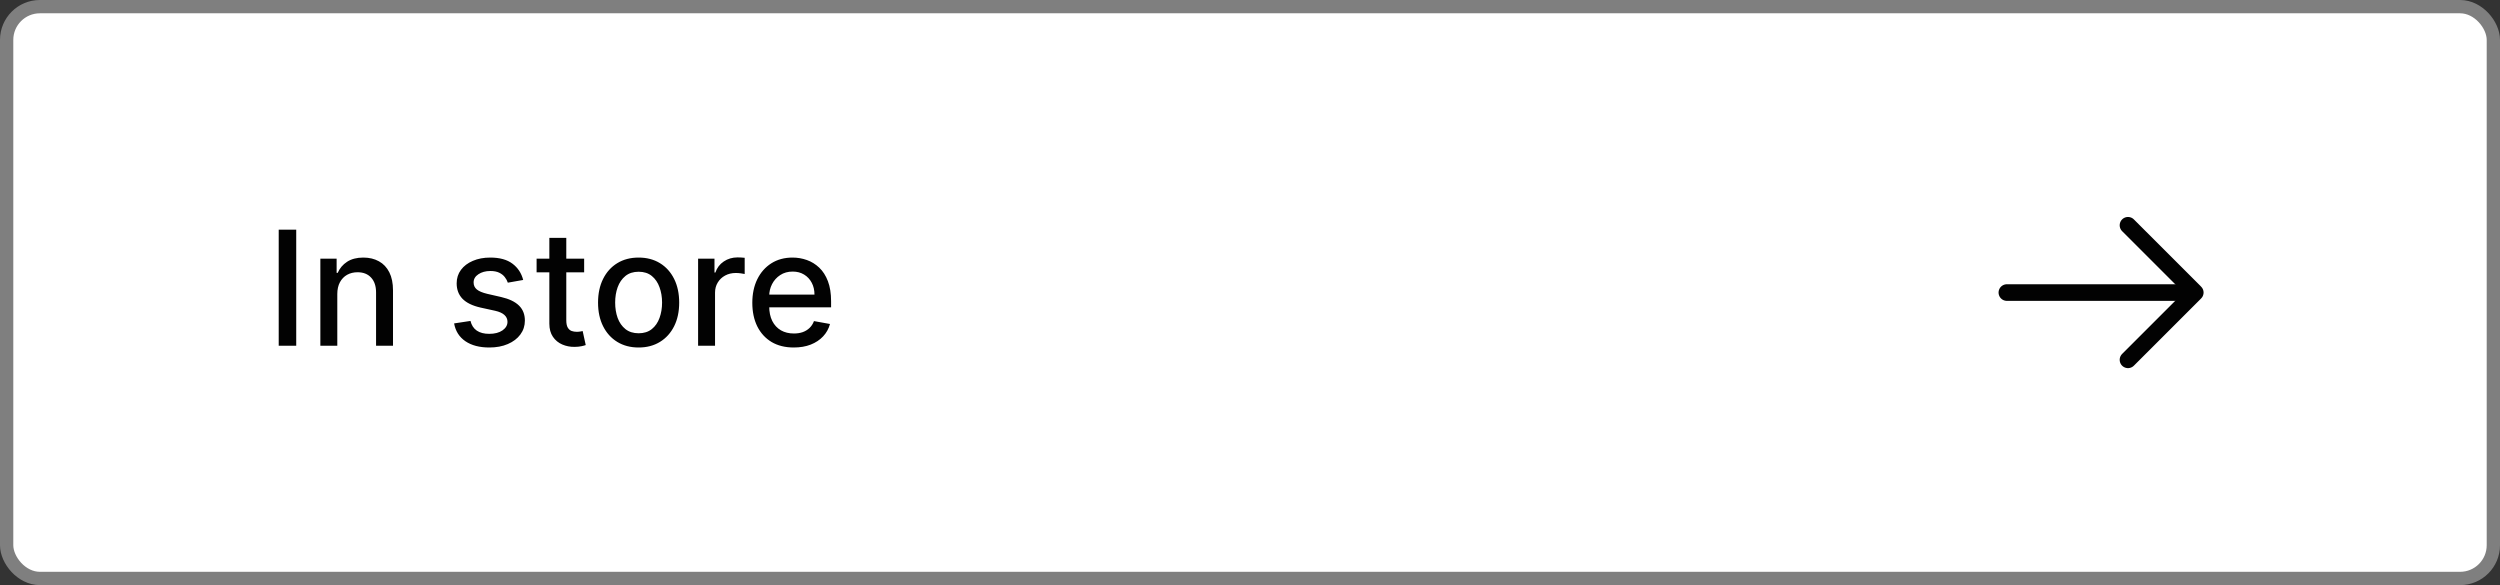 <?xml version="1.0" encoding="UTF-8"?> <svg xmlns="http://www.w3.org/2000/svg" width="188" height="44" viewBox="0 0 188 44" fill="none"><rect x="0" y="0" width="188" height="44" fill="#333333" stroke="none"/><rect x="0.5" y="0.5" width="187" height="43" rx="2.5" fill="white"></rect><rect x="0.5" y="0.5" width="187" height="43" rx="2.5" stroke="#7F7F7F"></rect><path d="M22.276 17.273V26H20.959V17.273H22.276ZM25.365 22.114V26H24.091V19.454H25.314V20.52H25.395C25.546 20.173 25.781 19.895 26.102 19.685C26.426 19.474 26.834 19.369 27.325 19.369C27.771 19.369 28.162 19.463 28.497 19.651C28.832 19.835 29.092 20.111 29.277 20.477C29.462 20.844 29.554 21.297 29.554 21.837V26H28.28V21.99C28.28 21.516 28.156 21.145 27.909 20.878C27.662 20.608 27.322 20.473 26.891 20.473C26.595 20.473 26.332 20.537 26.102 20.665C25.875 20.793 25.695 20.98 25.561 21.227C25.43 21.472 25.365 21.767 25.365 22.114ZM39.343 21.053L38.189 21.257C38.14 21.109 38.064 20.969 37.959 20.835C37.856 20.702 37.717 20.592 37.541 20.507C37.365 20.422 37.145 20.379 36.88 20.379C36.52 20.379 36.218 20.46 35.977 20.622C35.735 20.781 35.615 20.987 35.615 21.24C35.615 21.459 35.696 21.635 35.858 21.768C36.02 21.902 36.281 22.011 36.642 22.097L37.681 22.335C38.284 22.474 38.733 22.689 39.028 22.979C39.324 23.268 39.471 23.645 39.471 24.108C39.471 24.5 39.358 24.849 39.13 25.156C38.906 25.46 38.592 25.699 38.189 25.872C37.788 26.046 37.324 26.132 36.795 26.132C36.062 26.132 35.464 25.976 35.001 25.663C34.538 25.348 34.254 24.901 34.149 24.321L35.38 24.134C35.457 24.454 35.615 24.697 35.853 24.862C36.092 25.024 36.403 25.105 36.787 25.105C37.204 25.105 37.538 25.018 37.788 24.845C38.038 24.669 38.163 24.454 38.163 24.202C38.163 23.997 38.086 23.825 37.933 23.686C37.782 23.547 37.551 23.442 37.238 23.371L36.13 23.128C35.52 22.989 35.068 22.767 34.775 22.463C34.485 22.159 34.341 21.774 34.341 21.308C34.341 20.922 34.449 20.584 34.664 20.294C34.88 20.004 35.179 19.778 35.559 19.616C35.94 19.452 36.376 19.369 36.867 19.369C37.575 19.369 38.132 19.523 38.538 19.829C38.944 20.134 39.213 20.541 39.343 21.053ZM43.928 19.454V20.477H40.352V19.454H43.928ZM41.311 17.886H42.585V24.078C42.585 24.325 42.622 24.511 42.696 24.636C42.77 24.759 42.865 24.842 42.981 24.888C43.101 24.93 43.23 24.952 43.369 24.952C43.472 24.952 43.561 24.945 43.638 24.93C43.715 24.916 43.774 24.905 43.817 24.896L44.047 25.949C43.973 25.977 43.868 26.006 43.731 26.034C43.595 26.065 43.425 26.082 43.22 26.085C42.885 26.091 42.572 26.031 42.283 25.906C41.993 25.781 41.758 25.588 41.58 25.327C41.401 25.065 41.311 24.737 41.311 24.342V17.886ZM48.024 26.132C47.41 26.132 46.875 25.991 46.417 25.71C45.96 25.429 45.605 25.035 45.352 24.53C45.099 24.024 44.973 23.433 44.973 22.757C44.973 22.078 45.099 21.484 45.352 20.976C45.605 20.467 45.96 20.072 46.417 19.791C46.875 19.51 47.41 19.369 48.024 19.369C48.637 19.369 49.173 19.51 49.63 19.791C50.088 20.072 50.443 20.467 50.696 20.976C50.949 21.484 51.075 22.078 51.075 22.757C51.075 23.433 50.949 24.024 50.696 24.53C50.443 25.035 50.088 25.429 49.63 25.71C49.173 25.991 48.637 26.132 48.024 26.132ZM48.028 25.062C48.426 25.062 48.755 24.957 49.017 24.747C49.278 24.537 49.471 24.257 49.596 23.908C49.724 23.558 49.788 23.173 49.788 22.753C49.788 22.335 49.724 21.952 49.596 21.602C49.471 21.25 49.278 20.967 49.017 20.754C48.755 20.541 48.426 20.435 48.028 20.435C47.627 20.435 47.295 20.541 47.031 20.754C46.77 20.967 46.575 21.25 46.447 21.602C46.322 21.952 46.26 22.335 46.26 22.753C46.26 23.173 46.322 23.558 46.447 23.908C46.575 24.257 46.77 24.537 47.031 24.747C47.295 24.957 47.627 25.062 48.028 25.062ZM52.497 26V19.454H53.729V20.494H53.797C53.916 20.142 54.126 19.865 54.428 19.663C54.731 19.459 55.075 19.357 55.459 19.357C55.538 19.357 55.632 19.359 55.74 19.365C55.851 19.371 55.938 19.378 56 19.386V20.605C55.949 20.591 55.858 20.575 55.727 20.558C55.597 20.538 55.466 20.528 55.335 20.528C55.034 20.528 54.766 20.592 54.53 20.72C54.297 20.845 54.112 21.02 53.976 21.244C53.84 21.466 53.771 21.719 53.771 22.003V26H52.497ZM59.689 26.132C59.044 26.132 58.489 25.994 58.023 25.719C57.56 25.44 57.202 25.05 56.949 24.547C56.699 24.041 56.574 23.449 56.574 22.77C56.574 22.099 56.699 21.509 56.949 20.997C57.202 20.486 57.554 20.087 58.006 19.8C58.461 19.513 58.992 19.369 59.6 19.369C59.969 19.369 60.327 19.43 60.674 19.553C61.02 19.675 61.331 19.866 61.607 20.128C61.883 20.389 62.1 20.729 62.259 21.146C62.418 21.561 62.498 22.065 62.498 22.659V23.111H57.294V22.156H61.249C61.249 21.821 61.181 21.524 61.044 21.266C60.908 21.004 60.716 20.798 60.469 20.648C60.225 20.497 59.938 20.422 59.608 20.422C59.25 20.422 58.938 20.51 58.671 20.686C58.407 20.859 58.202 21.087 58.057 21.368C57.915 21.646 57.844 21.949 57.844 22.276V23.021C57.844 23.459 57.921 23.831 58.074 24.138C58.23 24.445 58.448 24.679 58.726 24.841C59.005 25 59.33 25.079 59.702 25.079C59.944 25.079 60.164 25.046 60.363 24.977C60.561 24.906 60.733 24.801 60.878 24.662C61.023 24.523 61.134 24.351 61.211 24.146L62.416 24.364C62.32 24.719 62.147 25.03 61.897 25.297C61.65 25.561 61.338 25.767 60.963 25.915C60.591 26.06 60.166 26.132 59.689 26.132Z" fill="#020202"></path><path d="M160.025 16.941L165.084 22L160.025 27.058" stroke="#020202" stroke-width="1.25" stroke-miterlimit="10" stroke-linecap="round" stroke-linejoin="round"></path><path d="M150.917 22H164.942" stroke="#020202" stroke-width="1.25" stroke-miterlimit="10" stroke-linecap="round" stroke-linejoin="round"></path></svg> 